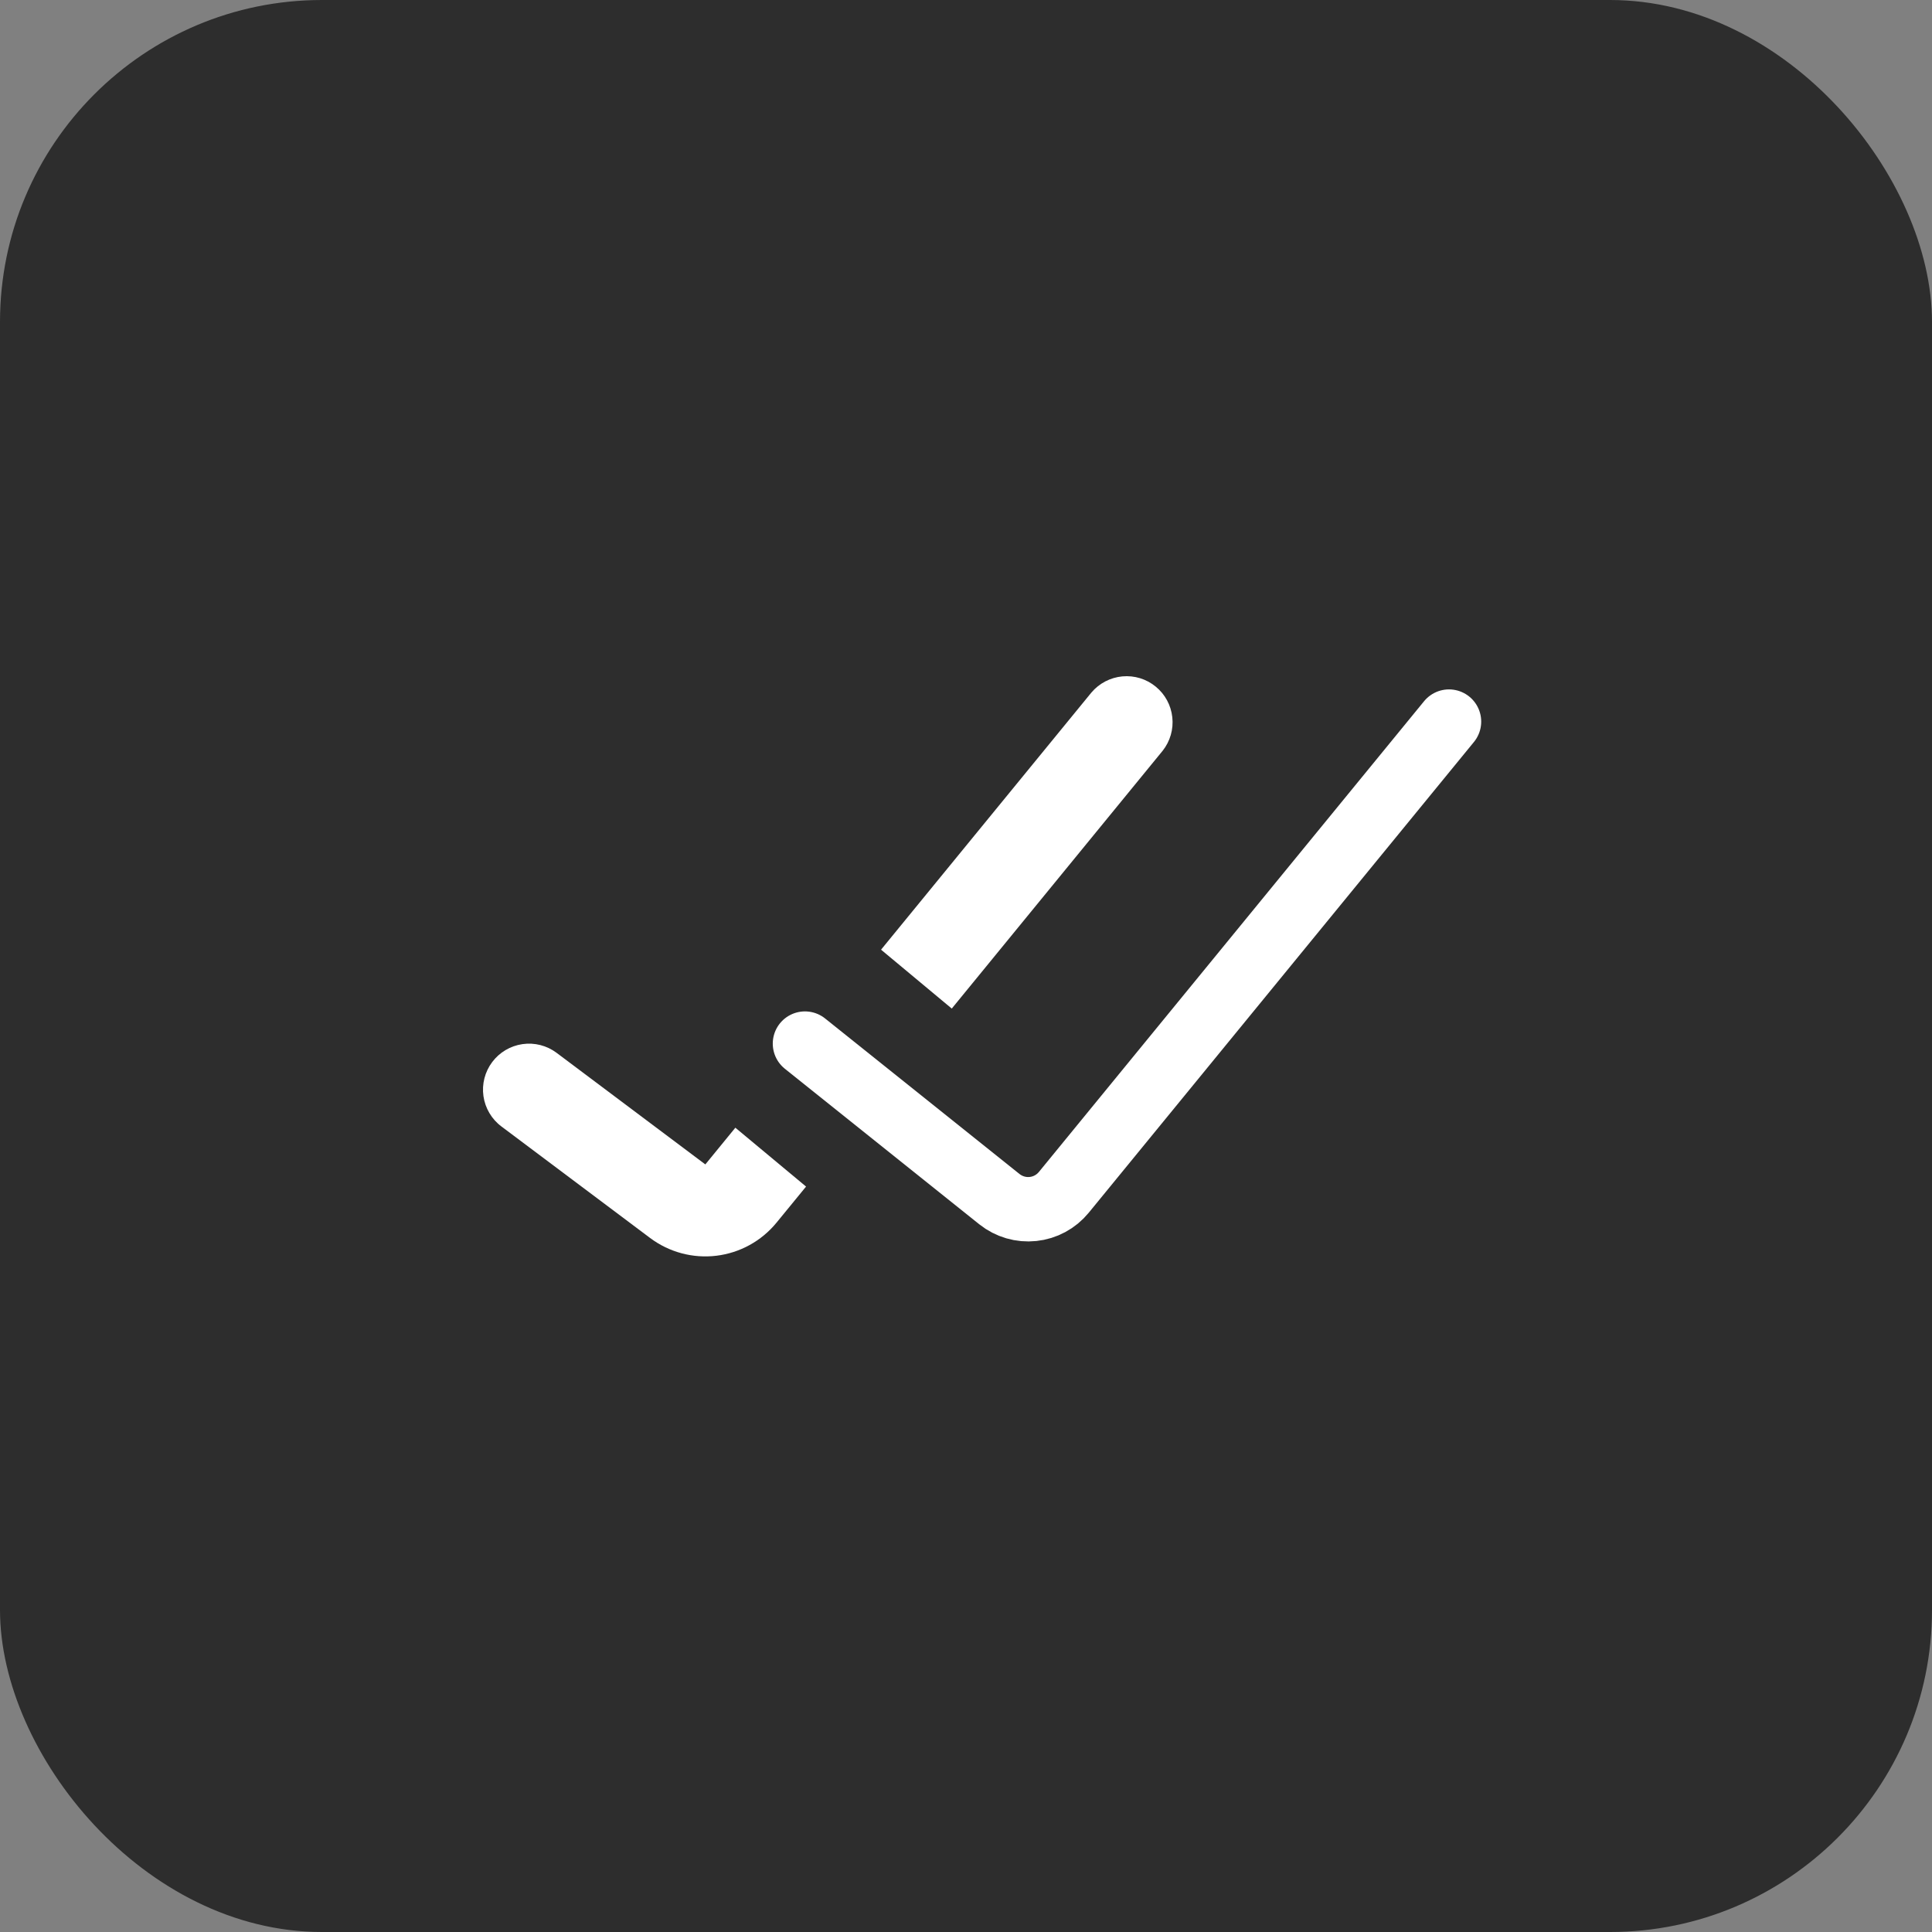 <?xml version="1.0" encoding="UTF-8"?> <svg xmlns="http://www.w3.org/2000/svg" width="60" height="60" viewBox="0 0 60 60" fill="none"><rect x="0" y="0" width="60" height="60" fill="#808080" stroke="none"/><rect width="60" height="60" rx="10" fill="#2D2D2D"></rect><path d="M24.999 32.41L31.039 37.242C31.333 37.476 31.708 37.586 32.081 37.546C32.455 37.507 32.798 37.321 33.037 37.03L45 22.41" stroke="white" stroke-width="2" stroke-linecap="round"></path><path fill-rule="evenodd" clip-rule="evenodd" d="M29.558 31.322L36.107 23.316C36.34 23.022 36.448 22.648 36.407 22.275C36.367 21.902 36.182 21.56 35.891 21.323C35.601 21.085 35.229 20.971 34.855 21.006C34.482 21.041 34.137 21.221 33.895 21.507L27.362 29.493L29.558 31.322ZM25.033 36.85L22.837 35.022L21.905 36.162L17.286 32.697C16.983 32.47 16.602 32.372 16.227 32.426C15.851 32.48 15.513 32.68 15.286 32.983C15.058 33.286 14.961 33.667 15.014 34.042C15.068 34.417 15.268 34.756 15.572 34.983L20.19 38.447C20.78 38.889 21.517 39.087 22.249 38.998C22.981 38.909 23.649 38.541 24.116 37.97L25.033 36.85Z" fill="white"></path></svg> 